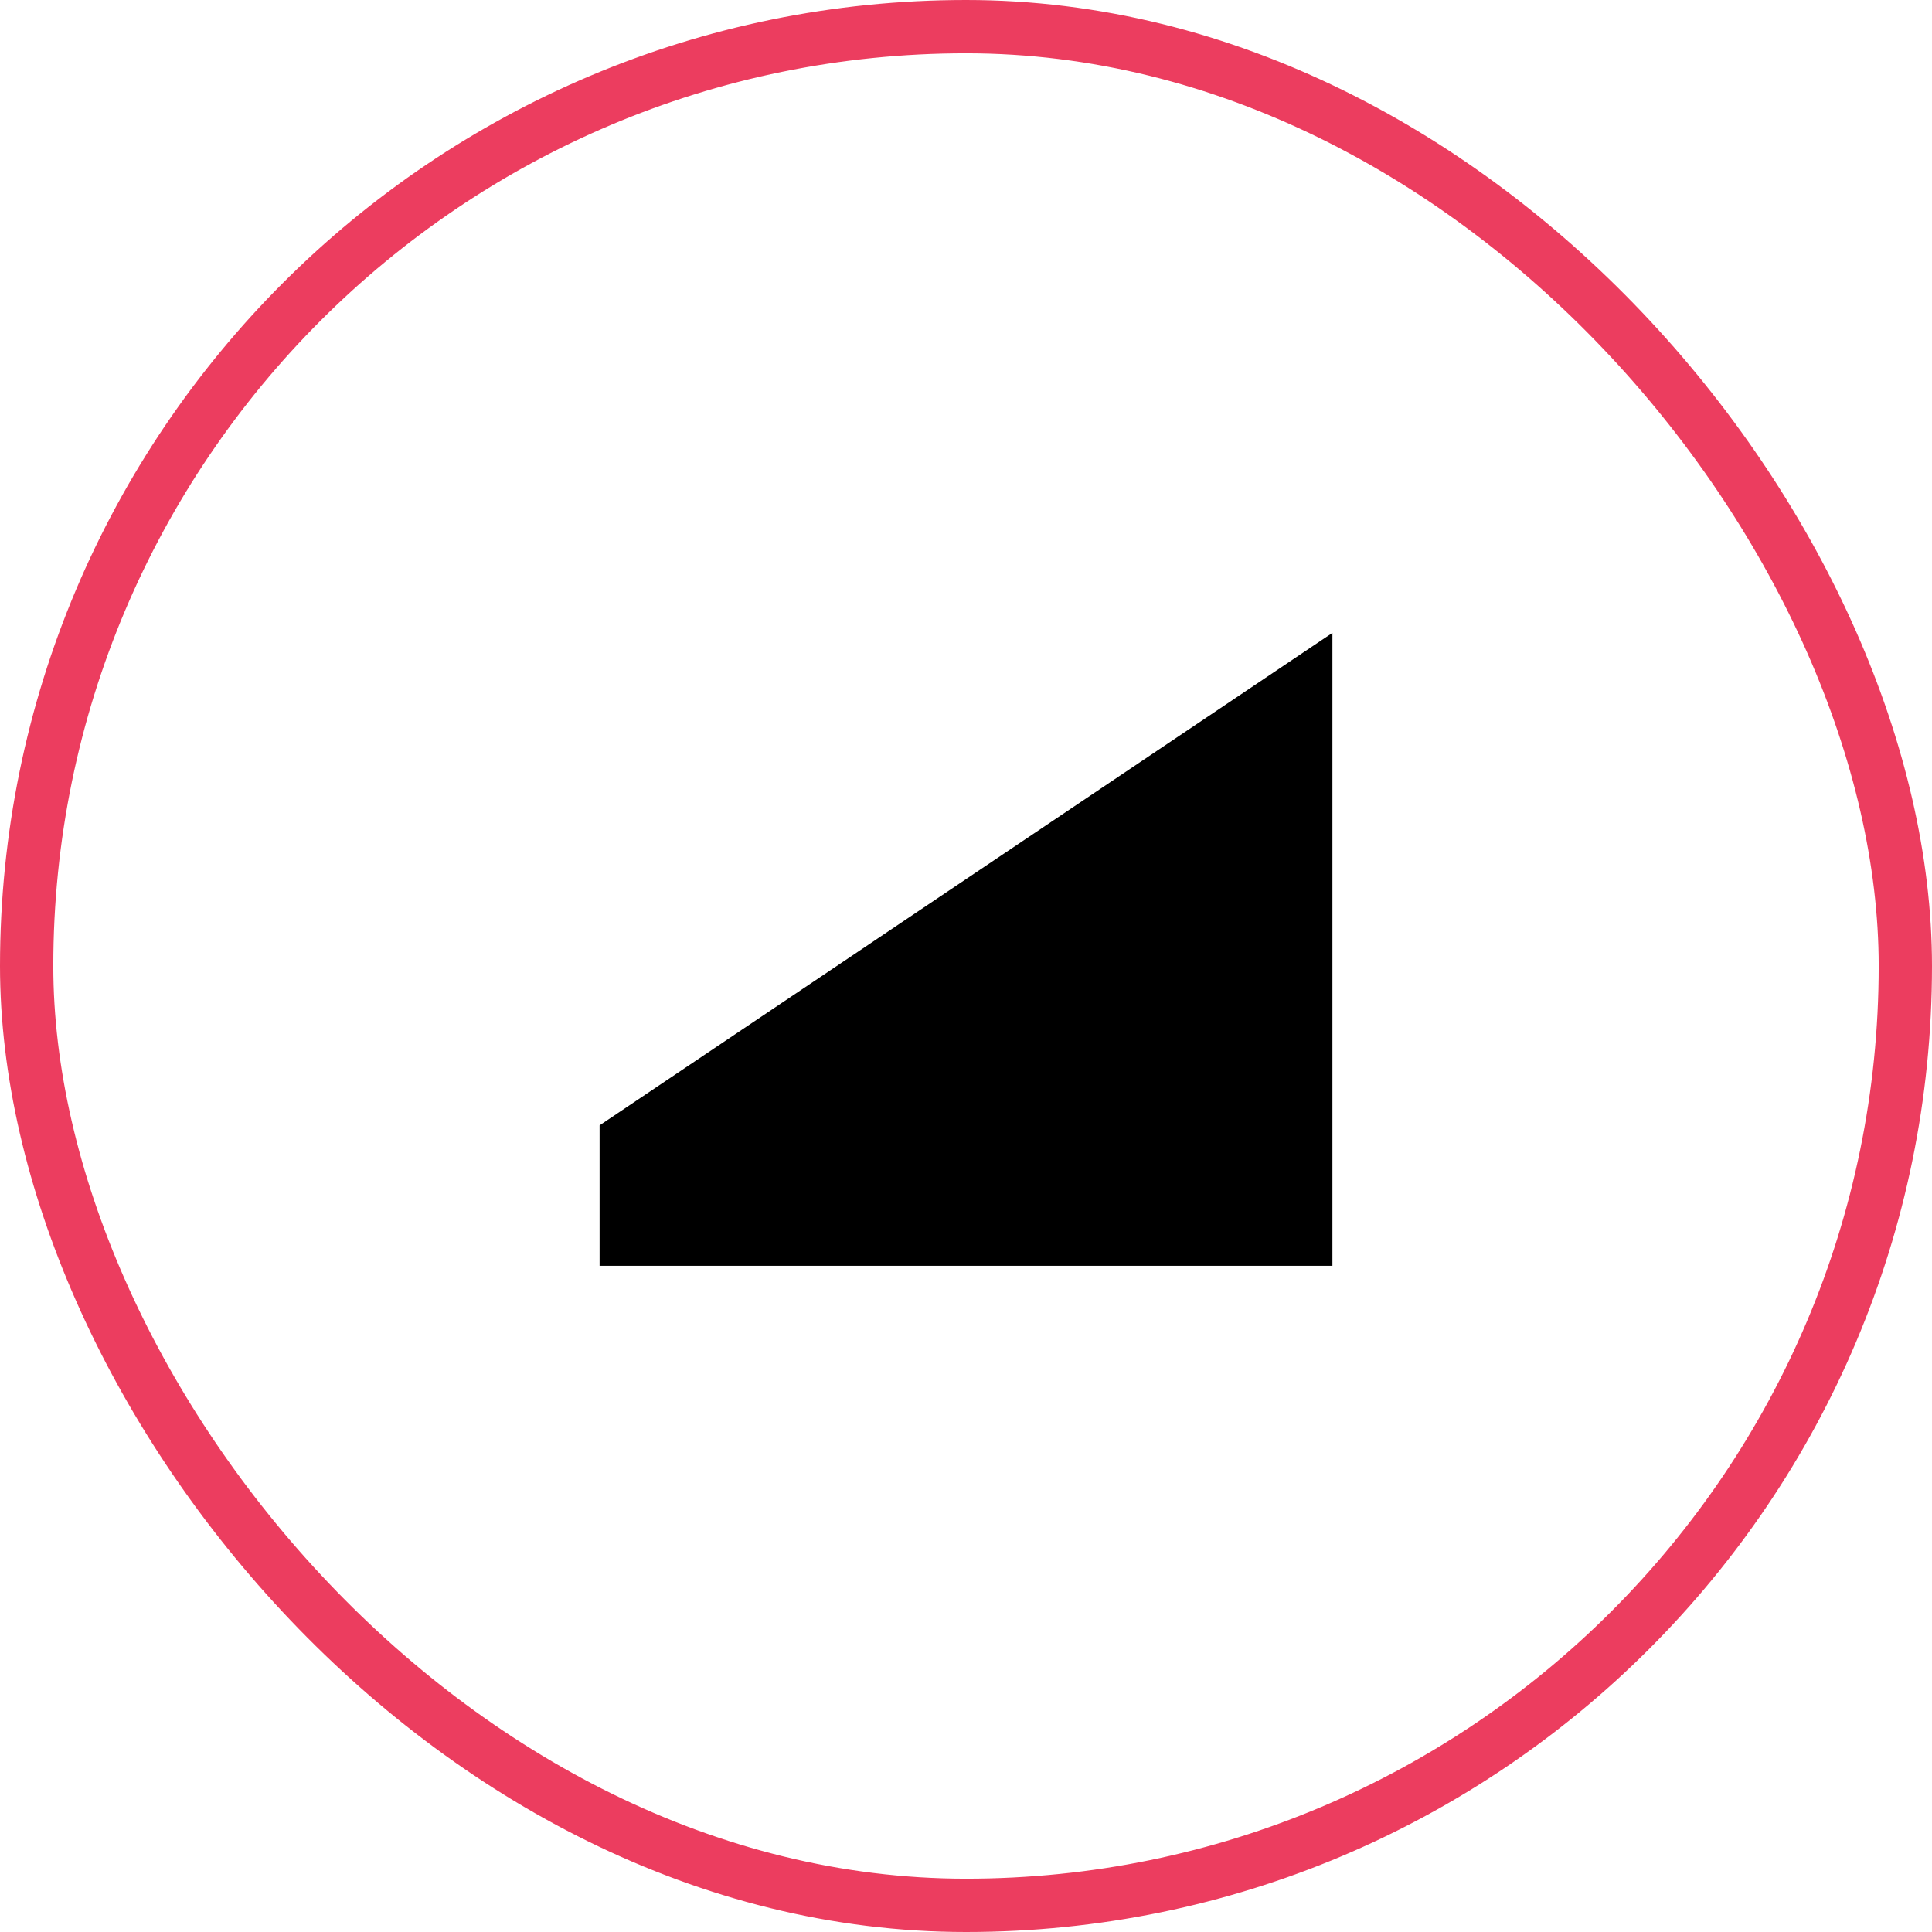 <?xml version="1.0" encoding="UTF-8"?>
<svg width="58px" height="58px" viewBox="0 0 58 58" version="1.1" xmlns="http://www.w3.org/2000/svg" xmlns:xlink="http://www.w3.org/1999/xlink">
    <title>symbol-pink/black</title>
    <g id="Sources" stroke="none" stroke-width="1" fill="none" fill-rule="evenodd">
        <g id="symbol-pink/black">
            <rect id="Rectangle" stroke="#EC3D5F" stroke-width="1.6" x="0.8" y="0.8" width="56.4" height="56.4" rx="28.2"></rect>
            <polygon id="Path-9" fill="#000000" points="18 38 18 33.784 40 19 40 38"></polygon>
        </g>
    </g>
</svg>
